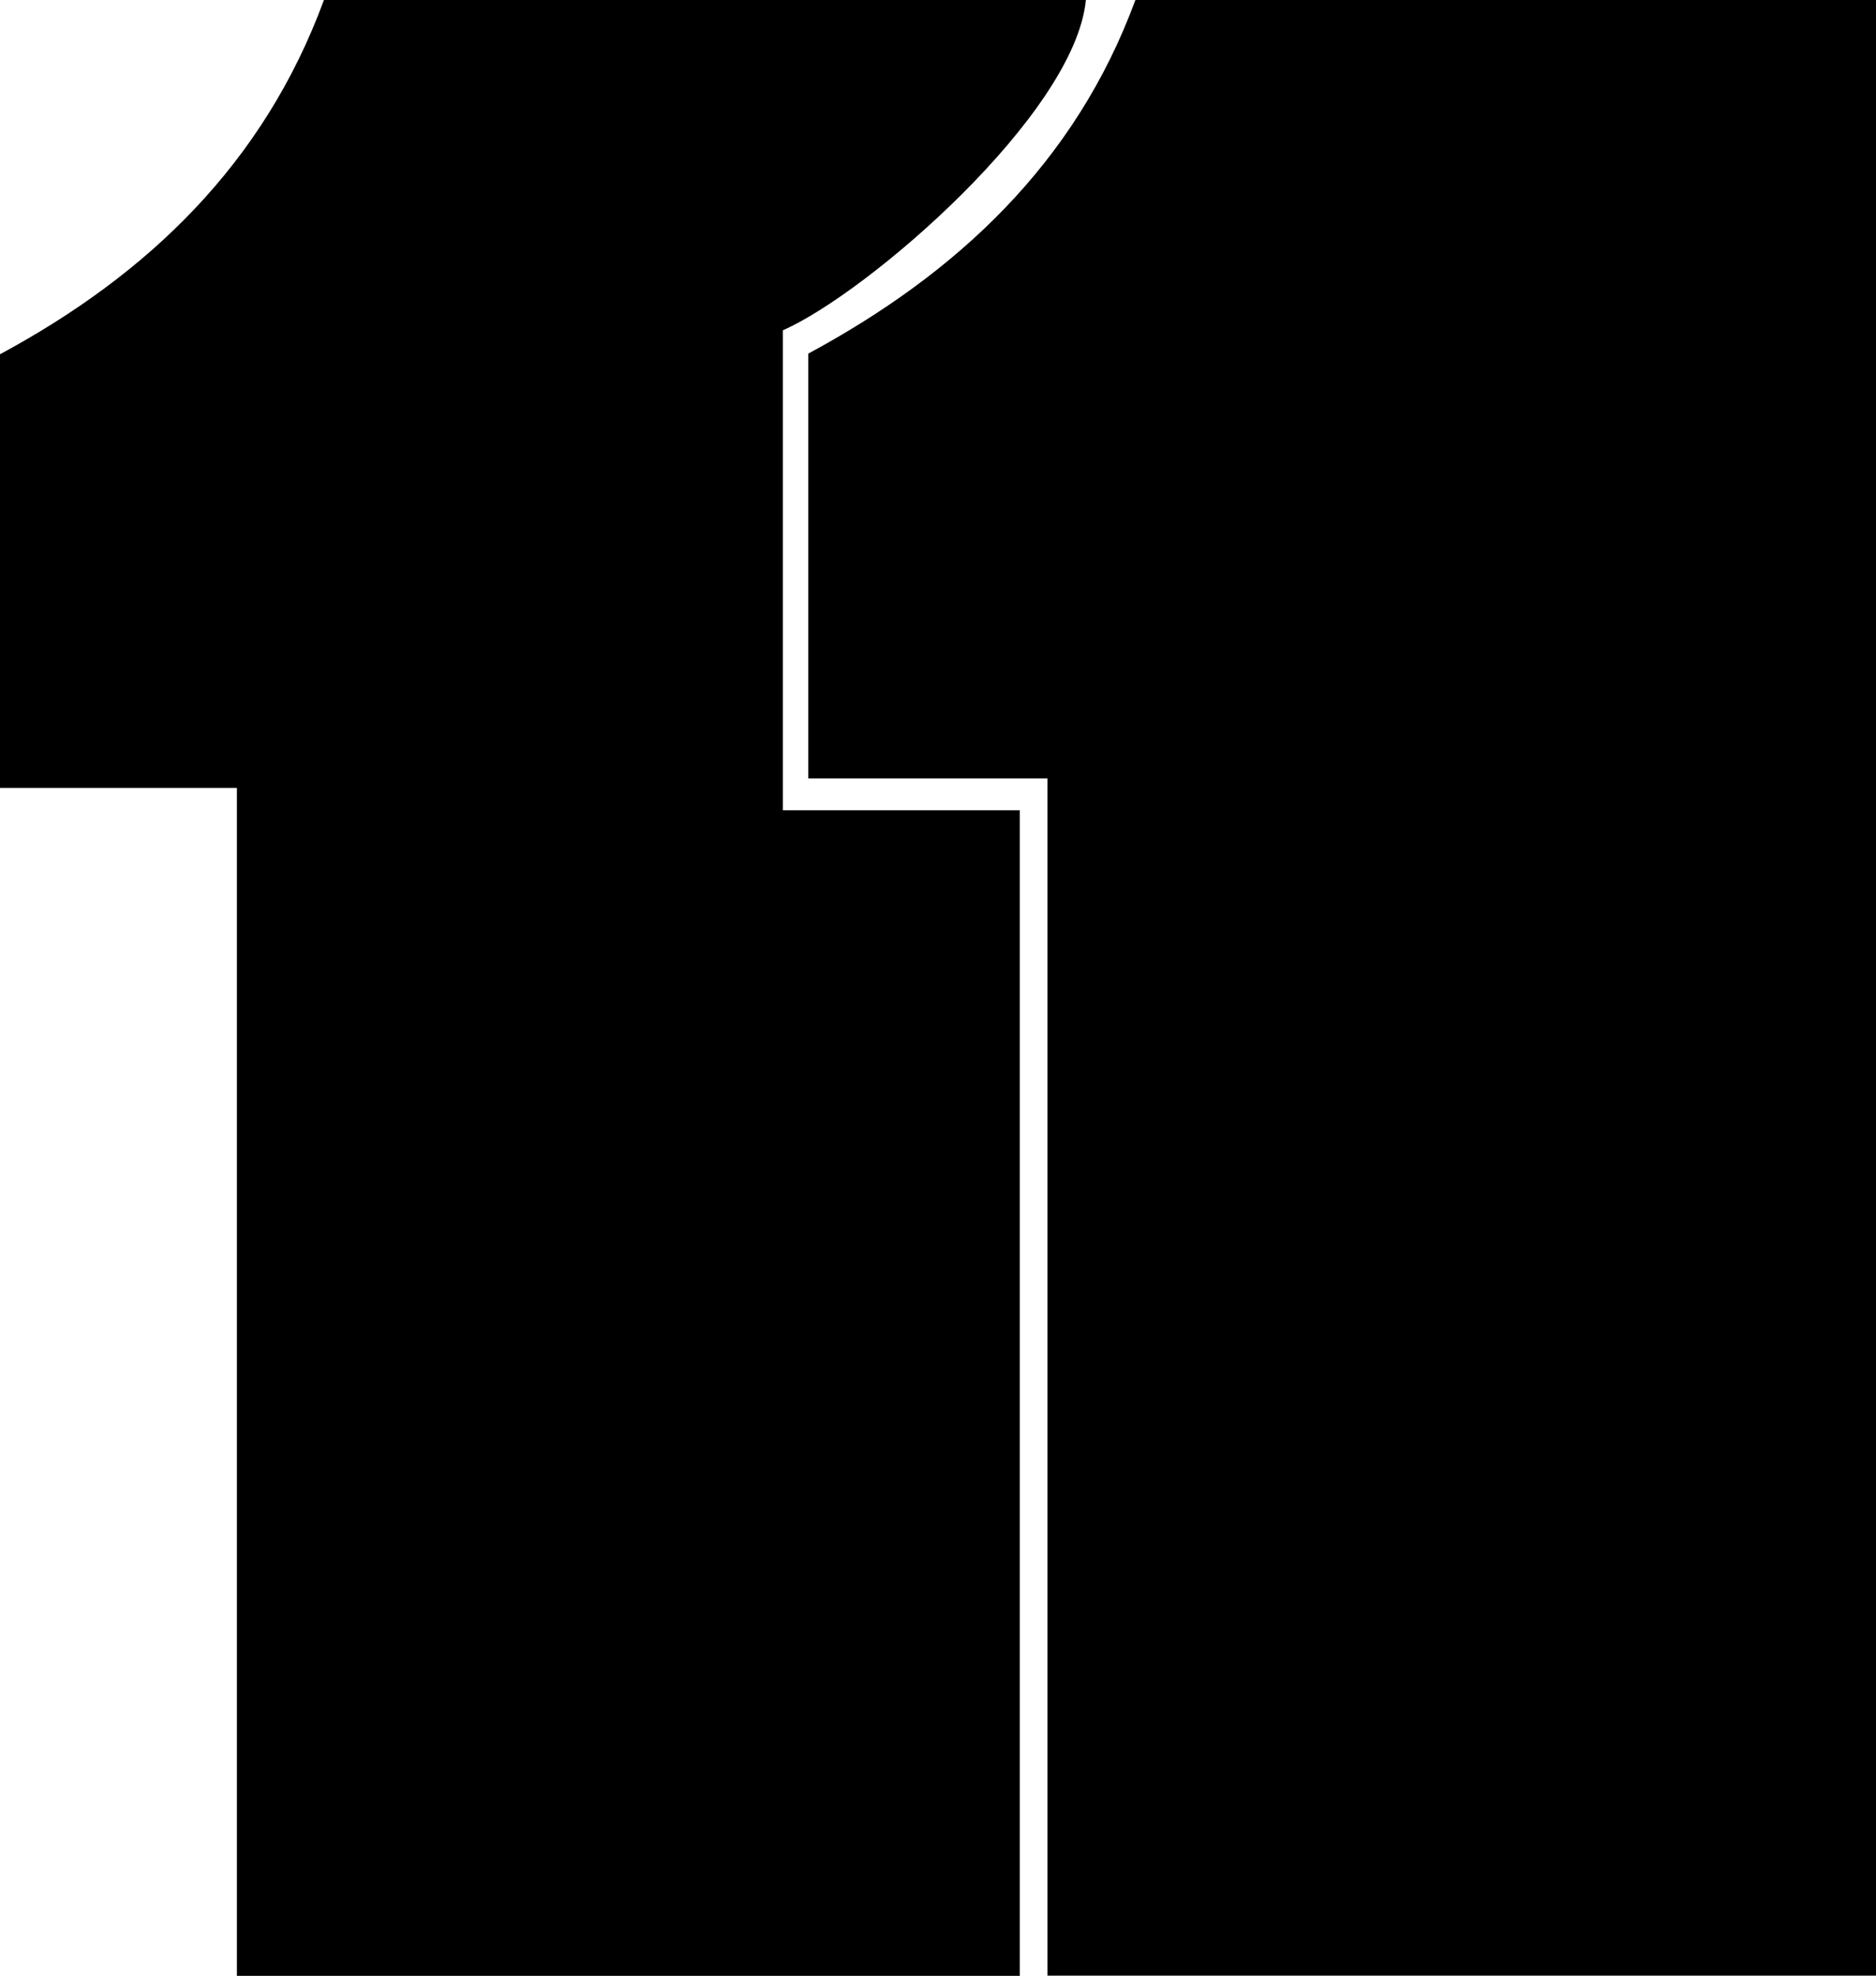 <?xml version="1.0" encoding="UTF-8" standalone="no"?>
<!-- Created with Inkscape (http://www.inkscape.org/) -->

<svg xmlns:dc="http://purl.org/dc/elements/1.1/" xmlns:cc="http://creativecommons.org/ns#" xmlns:rdf="http://www.w3.org/1999/02/22-rdf-syntax-ns#" xmlns:svg="http://www.w3.org/2000/svg" xmlns="http://www.w3.org/2000/svg" xmlns:sodipodi="http://sodipodi.sourceforge.net/DTD/sodipodi-0.dtd" xmlns:inkscape="http://www.inkscape.org/namespaces/inkscape" id="svg3051" version="1.1" inkscape:version="0.48.5 r10040" width="1000" height="1052.722" sodipodi:docname="WBAL_1995.gif">
  <defs id="defs3055" />
  <sodipodi:namedview pagecolor="#ffffff" bordercolor="#666666" borderopacity="1" objecttolerance="10" gridtolerance="10" guidetolerance="10" inkscape:pageopacity="0" inkscape:pageshadow="2" inkscape:window-width="1366" inkscape:window-height="706" id="namedview3053" showgrid="false" inkscape:object-paths="false" fit-margin-top="0" fit-margin-left="0" fit-margin-right="0" fit-margin-bottom="0" inkscape:zoom="0.25" inkscape:cx="293.74755" inkscape:cy="692.32938" inkscape:window-x="-8" inkscape:window-y="-8" inkscape:window-maximized="1" inkscape:current-layer="svg3051" />
  <g id="g3078" transform="matrix(4.218,0,0,4.218,-2.372,-4.745)" style="fill:black">
    <path sodipodi:nodetypes="ccccccccccc" inkscape:connector-curvature="0" id="path3069" d="M 41.5,1.125 C 33.896,21.806 19.266,35.789 0.562,45.875 l 0,54.781 29.938,0 0,150.062 98.938,0 0,-147.244 -29.938,0 0,-60.631 C 110.171,38.18 136.424,15.547 137.787,1.125 z" style="fill:black;fill-opacity:1;fill-rule:evenodd;stroke:none" />
    <path sodipodi:nodetypes="cccccccc" inkscape:connector-curvature="0" id="rect3063" d="m 144.046,1.125 c -7.604,20.681 -22.631,34.58 -41.335,44.666 l 0,53.653 30.221,0 0,151.233 104.724,0 0,-249.551 z" style="fill:black;fill-opacity:1;fill-rule:evenodd;stroke:none" />
  </g>
</svg>
